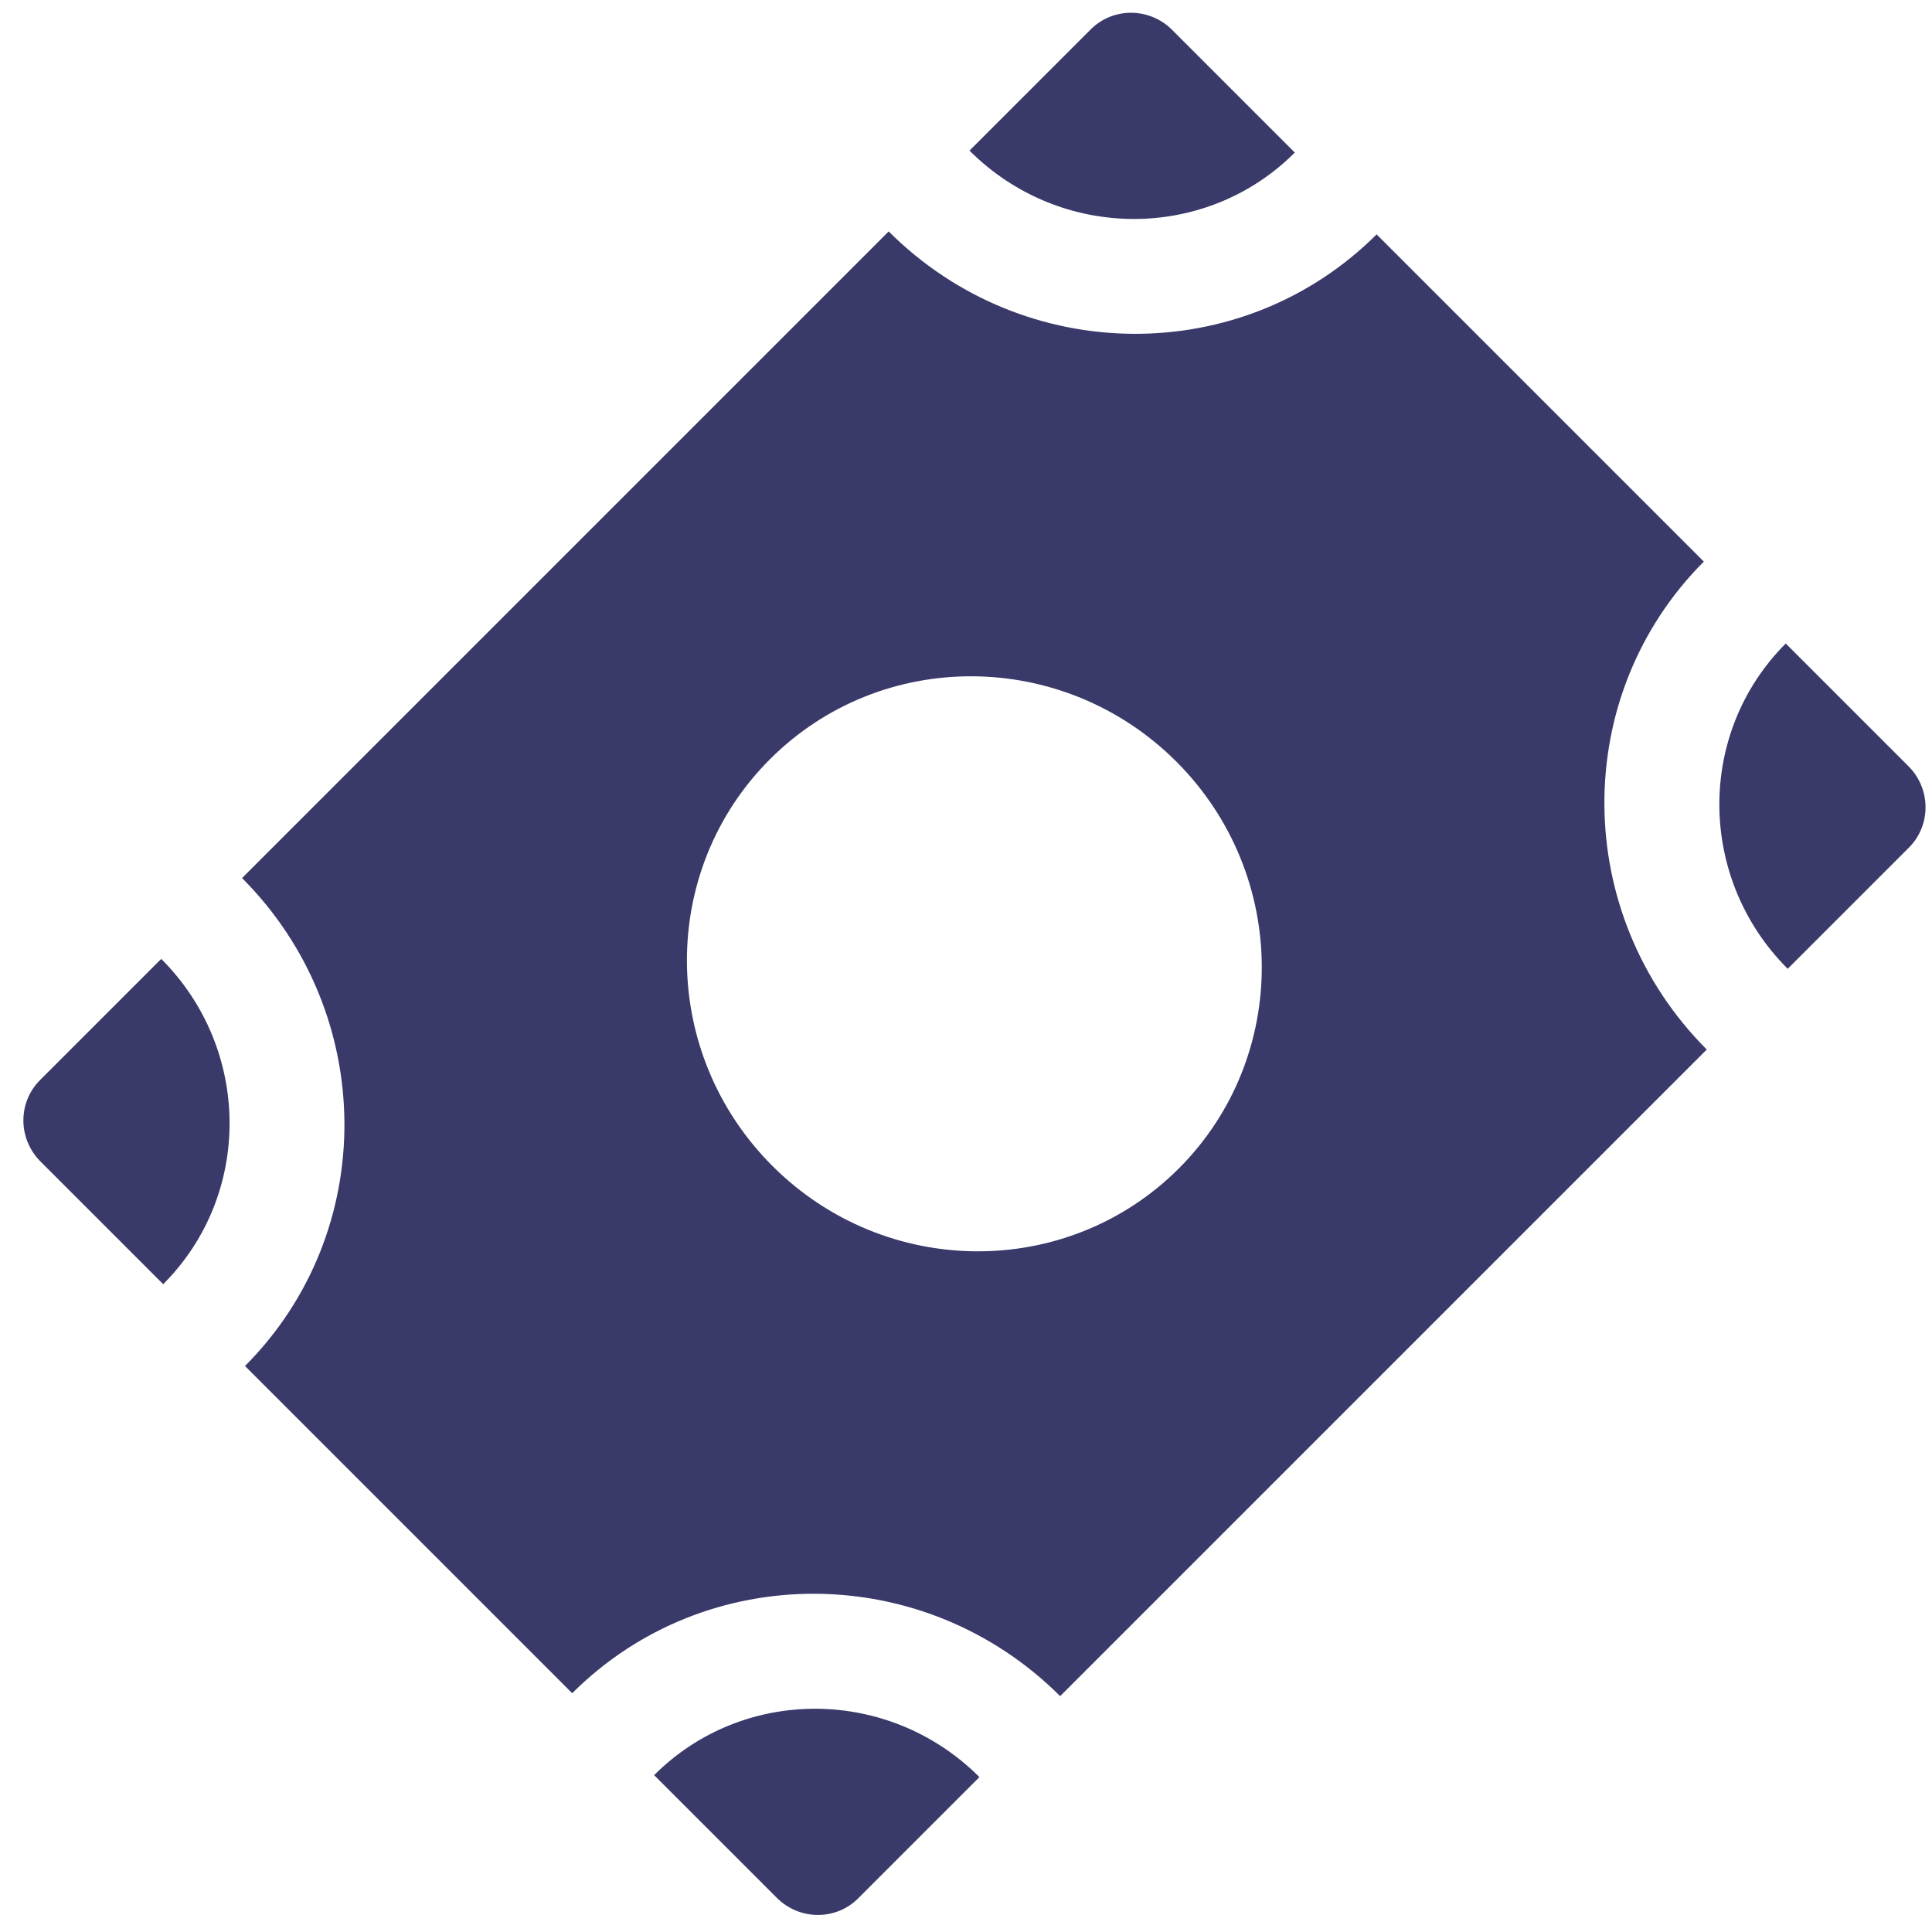 <svg xmlns="http://www.w3.org/2000/svg" width="35" height="35" viewBox="0 0 35 35"><g><g transform="rotate(-45 17.5 17.5)"><g><g><path fill="#39396a" d="M27.99 28.062h3.106c.572 0 1.036-.47 1.036-1.048V23.87c-2.288 0-4.142 1.877-4.142 4.192z"/></g><g><path fill="#39396a" d="M3.14 23.87v3.144c0 .579.464 1.048 1.035 1.048h3.107c0-2.315-1.855-4.192-4.142-4.192z"/></g><g><path fill="#39396a" d="M31.096 7.1H27.99c0 2.315 1.854 4.192 4.142 4.192V8.148c0-.579-.464-1.048-1.036-1.048z"/></g><g><path fill="#39396a" d="M17.636 22.82c-2.86 0-5.177-2.347-5.177-5.24 0-2.894 2.318-5.24 5.177-5.24 2.86 0 5.177 2.346 5.177 5.24-.003 2.892-2.32 5.236-5.177 5.24zM25.919 7.1H9.353c-.004 3.471-2.783 6.284-6.213 6.288v8.383c3.43.004 6.21 2.817 6.213 6.288h16.566c.004-3.471 2.783-6.284 6.213-6.288v-8.383c-3.43-.004-6.21-2.817-6.213-6.288z"/></g><g><path fill="#39396a" d="M4.175 7.1c-.571 0-1.035.47-1.035 1.048v3.144c2.287 0 4.142-1.877 4.142-4.192H4.175z"/></g></g></g></g></svg>